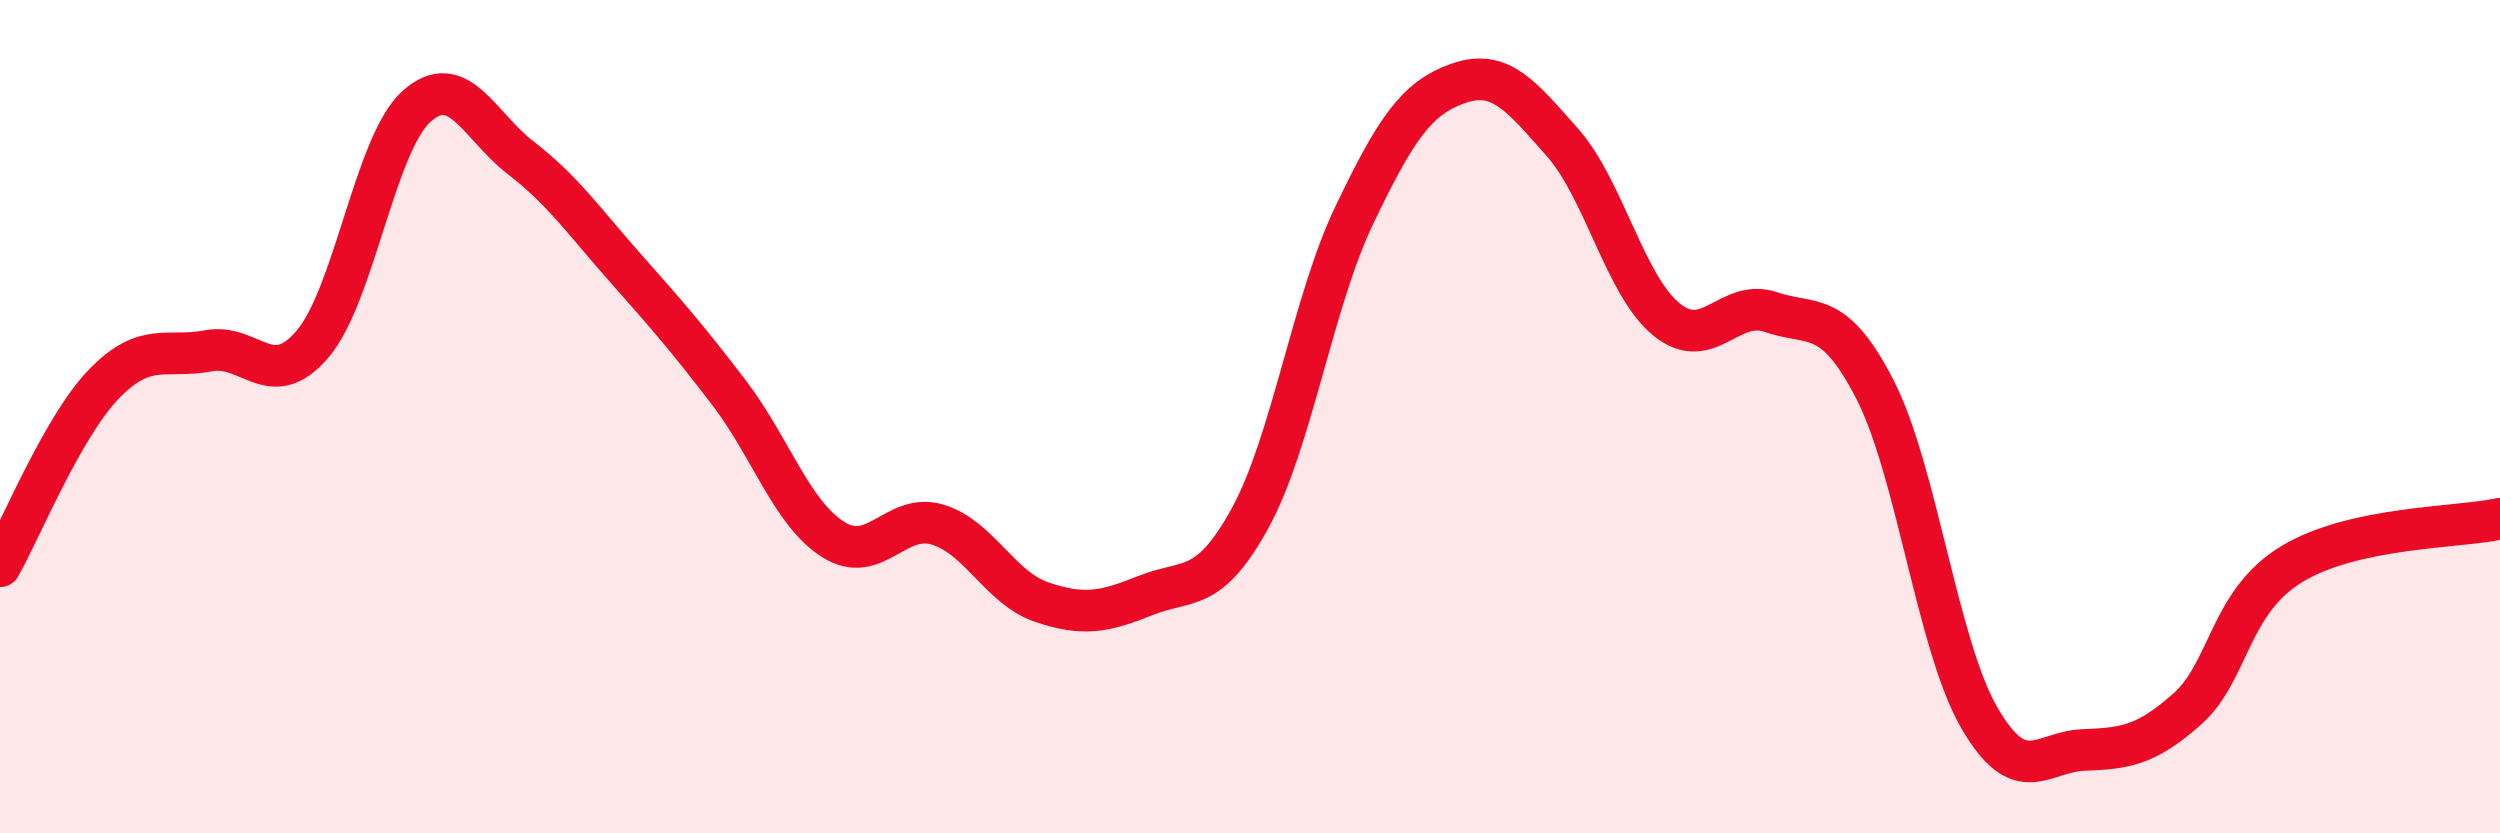 
    <svg width="60" height="20" viewBox="0 0 60 20" xmlns="http://www.w3.org/2000/svg">
      <path
        d="M 0,13.59 C 0.5,12.71 1.5,10.24 2.5,9.21 C 3.5,8.18 4,8.61 5,8.42 C 6,8.23 6.5,9.43 7.5,8.26 C 8.5,7.09 9,3.44 10,2.55 C 11,1.66 11.5,3.02 12.5,3.79 C 13.5,4.56 14,5.29 15,6.42 C 16,7.55 16.5,8.12 17.5,9.43 C 18.5,10.74 19,12.32 20,12.95 C 21,13.58 21.5,12.29 22.5,12.59 C 23.5,12.89 24,14.11 25,14.45 C 26,14.79 26.5,14.69 27.5,14.29 C 28.5,13.89 29,14.26 30,12.44 C 31,10.62 31.5,7.26 32.5,5.17 C 33.5,3.08 34,2.35 35,2 C 36,1.65 36.5,2.29 37.5,3.42 C 38.5,4.55 39,6.86 40,7.67 C 41,8.48 41.5,7.15 42.5,7.49 C 43.5,7.83 44,7.4 45,9.35 C 46,11.3 46.5,15.49 47.5,17.22 C 48.5,18.95 49,18.04 50,18 C 51,17.96 51.5,17.9 52.5,17.01 C 53.5,16.12 53.5,14.45 55,13.54 C 56.5,12.63 59,12.67 60,12.45L60 20L0 20Z"
        fill="#EB0A25"
        opacity="0.1"
        stroke-linecap="round"
        stroke-linejoin="round"
      />
      <path
        d="M 0,13.59 C 0.5,12.71 1.5,10.24 2.5,9.21 C 3.5,8.18 4,8.61 5,8.42 C 6,8.23 6.5,9.43 7.5,8.26 C 8.5,7.09 9,3.44 10,2.55 C 11,1.66 11.5,3.02 12.5,3.79 C 13.5,4.56 14,5.29 15,6.42 C 16,7.55 16.5,8.12 17.5,9.43 C 18.5,10.74 19,12.32 20,12.95 C 21,13.58 21.5,12.29 22.5,12.59 C 23.5,12.89 24,14.11 25,14.45 C 26,14.79 26.5,14.69 27.5,14.29 C 28.5,13.89 29,14.26 30,12.44 C 31,10.62 31.5,7.26 32.5,5.17 C 33.5,3.08 34,2.35 35,2 C 36,1.65 36.5,2.29 37.5,3.42 C 38.5,4.55 39,6.86 40,7.67 C 41,8.48 41.5,7.15 42.5,7.49 C 43.5,7.83 44,7.4 45,9.35 C 46,11.3 46.5,15.49 47.5,17.22 C 48.5,18.95 49,18.04 50,18 C 51,17.96 51.5,17.9 52.5,17.01 C 53.5,16.12 53.5,14.45 55,13.54 C 56.5,12.63 59,12.67 60,12.45"
        stroke="#EB0A25"
        stroke-width="1"
        fill="none"
        stroke-linecap="round"
        stroke-linejoin="round"
      />
    </svg>
  
